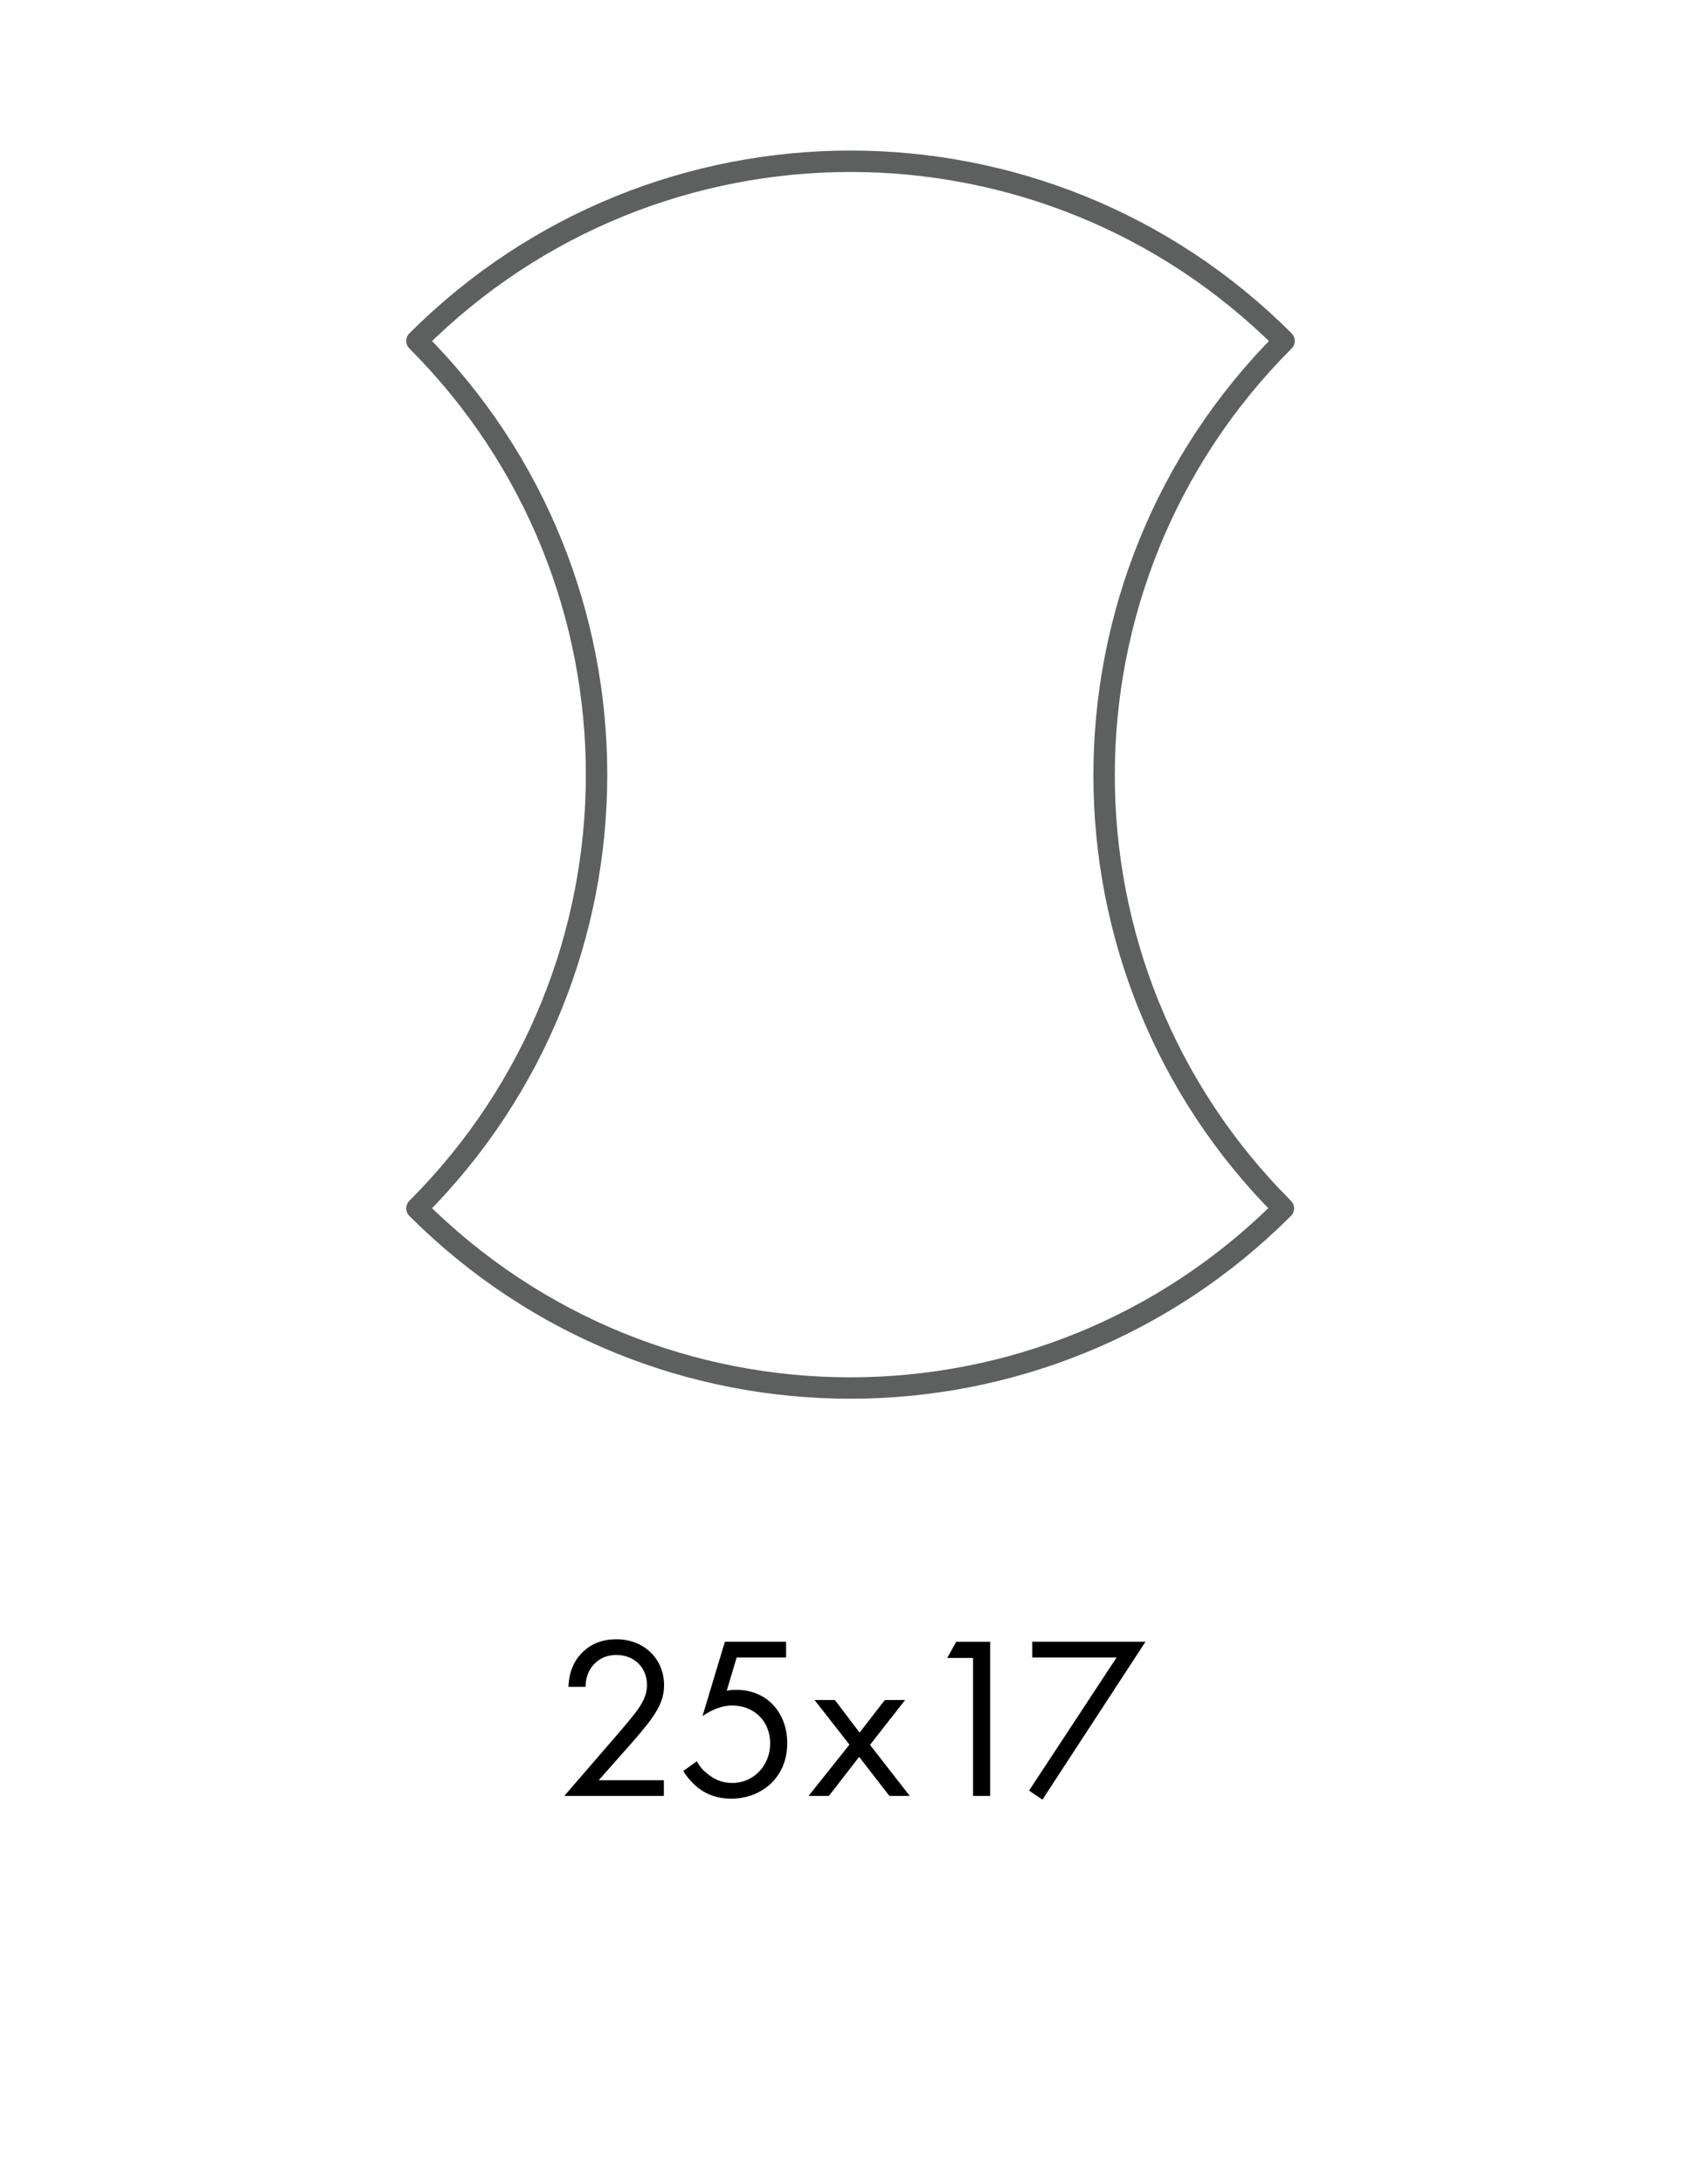 <?xml version="1.0" encoding="iso-8859-1"?>
<!-- Generator: Adobe Illustrator 29.3.1, SVG Export Plug-In . SVG Version: 9.03 Build 55982)  -->
<svg version="1.1" id="Capa_2_00000097480988505825458950000018285976065685561249_"
	 xmlns="http://www.w3.org/2000/svg" xmlns:xlink="http://www.w3.org/1999/xlink" x="0px" y="0px" viewBox="0 0 119.2 153"
	 style="enable-background:new 0 0 119.2 153;" xml:space="preserve">
<g id="Cuadr&#xED;cula">
	<g>
		<g>
			<g style="enable-background:new    ;">
				<path d="M39.542,125.818l3.934-4.549c0.275-0.324,1.003-1.183,1.263-1.571c0.486-0.695,0.599-1.214,0.599-1.651
					c0-1.214-0.875-2.104-2.153-2.104c-0.761,0-1.392,0.34-1.797,0.955c-0.21,0.324-0.34,0.729-0.356,1.279h-1.198
					c0.048-1.085,0.388-1.748,0.809-2.234c0.454-0.518,1.214-1.101,2.558-1.101c1.911,0,3.335,1.36,3.335,3.222
					c0,0.729-0.21,1.393-0.858,2.315c-0.453,0.631-1.036,1.295-1.473,1.797l-2.25,2.542h4.565v1.101H39.542z"/>
			</g>
			<g style="enable-background:new    ;">
				<path d="M55.087,116.12h-3.465l-0.696,2.331c0.21-0.049,0.421-0.064,0.68-0.064c2.169,0,3.562,1.635,3.562,3.739
					c0,2.412-1.813,3.886-3.934,3.886c-0.875,0-1.684-0.243-2.413-0.842c-0.34-0.292-0.68-0.664-0.939-1.101l0.956-0.681
					c0.178,0.356,0.404,0.615,0.729,0.874c0.453,0.373,1.003,0.648,1.748,0.648c1.522,0,2.655-1.247,2.655-2.769
					c0-1.555-1.117-2.655-2.655-2.655c-0.388,0-1.117,0.064-2.088,0.745l1.57-5.214h4.291V116.12z"/>
				<path d="M59.526,122.224l-2.445-3.125h1.425l1.732,2.283l1.765-2.283h1.424l-2.46,3.141l2.785,3.578h-1.425l-2.121-2.736
					l-2.121,2.736h-1.425L59.526,122.224z"/>
			</g>
			<g style="enable-background:new    ;">
				<path d="M68.19,116.153h-1.813l0.631-1.134h2.381v10.799H68.19V116.153z"/>
			</g>
			<g style="enable-background:new    ;">
				<path d="M78.246,116.12h-5.908v-1.102h7.933l-7.221,11.058l-0.938-0.631L78.246,116.12z"/>
			</g>
			<path style="fill:none;stroke:#5E5F5F;stroke-width:1.5;stroke-linecap:round;stroke-linejoin:round;" d="M89.934,84.655
				c-16.782,16.782-43.935,16.782-60.716,0l0,0C46,67.874,46,40.666,29.218,23.884l0,0C46,7.103,73.2,7.103,89.982,23.884l0,0
				C73.2,40.666,73.153,67.874,89.934,84.655L89.934,84.655z"/>
		</g>
		<rect y="0" style="fill:none;" width="119.2" height="153"/>
	</g>
</g>
</svg>
